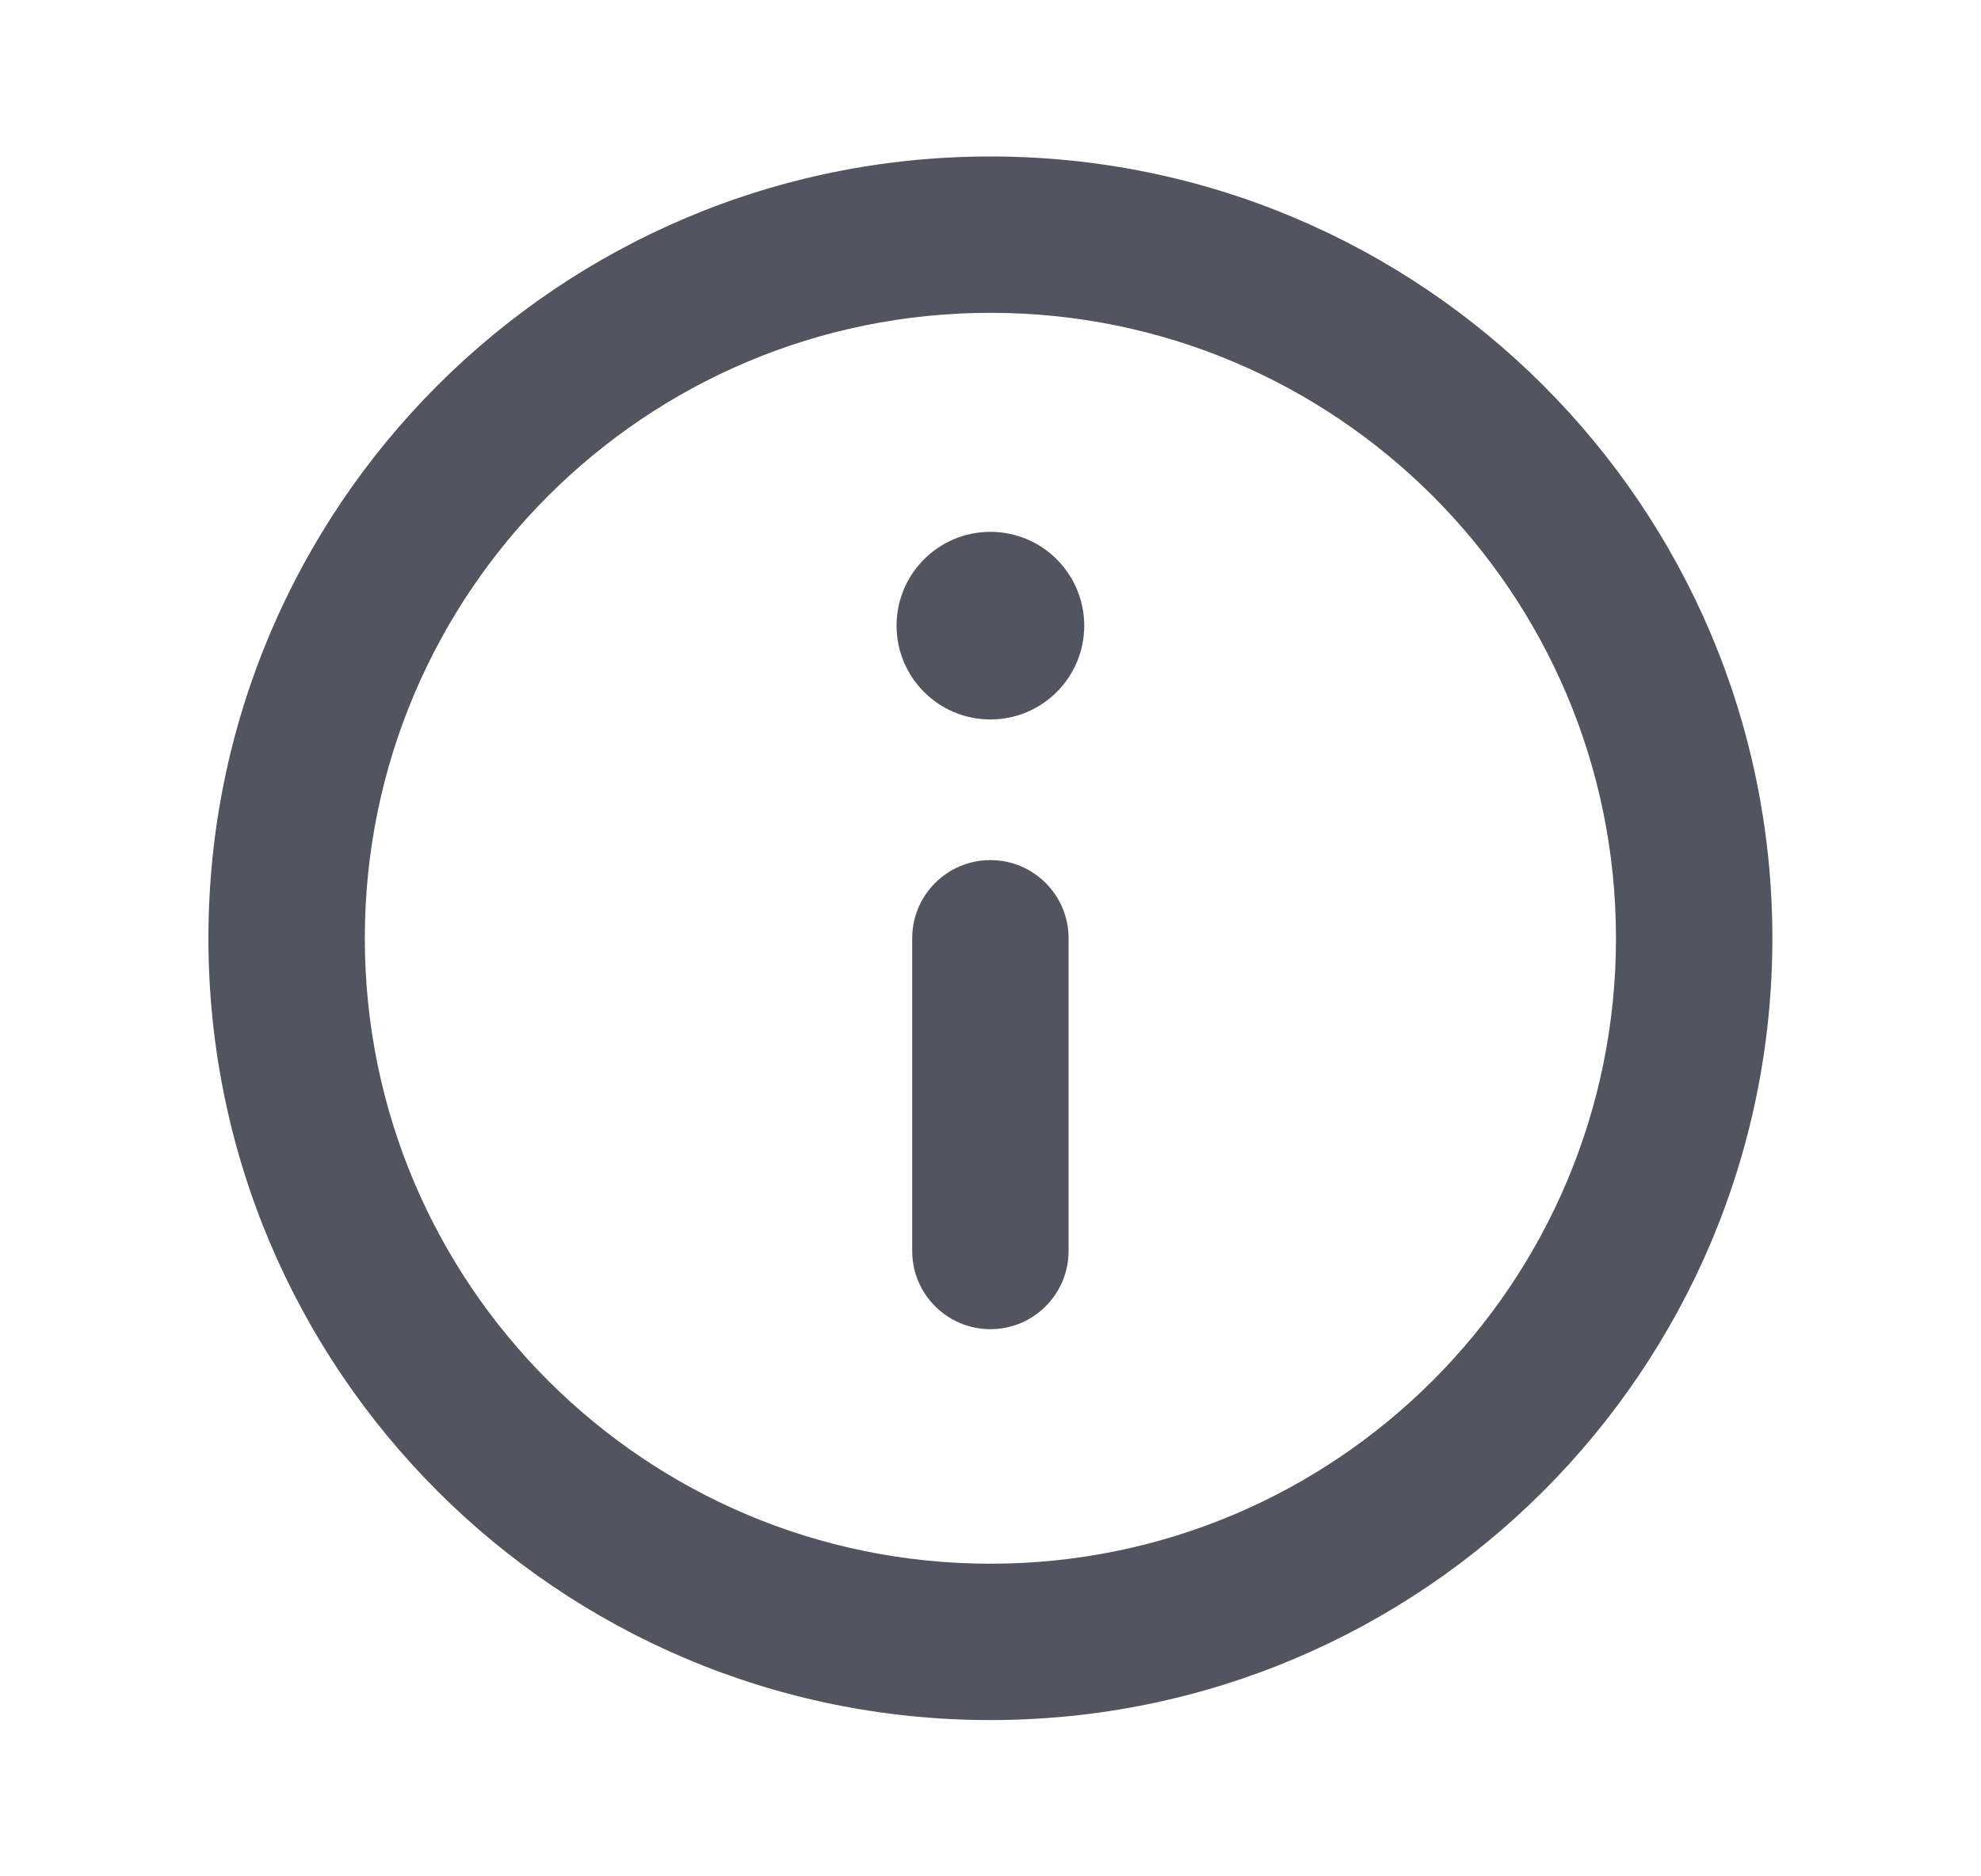 <svg width="19" height="18" viewBox="0 0 19 18" fill="none" xmlns="http://www.w3.org/2000/svg">
<path d="M9.499 16.501C5.357 16.501 1.999 13.143 1.999 9.001C1.999 4.859 5.357 1.501 9.499 1.501C13.641 1.501 16.999 4.859 16.999 9.001C16.999 13.143 13.641 16.501 9.499 16.501ZM9.499 15.001C12.813 15.001 15.499 12.315 15.499 9.001C15.499 5.687 12.813 3.001 9.499 3.001C6.185 3.001 3.499 5.687 3.499 9.001C3.499 12.315 6.185 15.001 9.499 15.001Z" fill="#52555F"/>
<path d="M10.249 9.001C10.249 8.587 9.913 8.251 9.499 8.251C9.085 8.251 8.749 8.587 8.749 9.001V12.001C8.749 12.415 9.085 12.751 9.499 12.751C9.913 12.751 10.249 12.415 10.249 12.001V9.001Z" fill="#52555F"/>
<path d="M9.499 6.902C9.996 6.902 10.399 6.499 10.399 6.002C10.399 5.505 9.996 5.102 9.499 5.102C9.002 5.102 8.599 5.505 8.599 6.002C8.599 6.499 9.002 6.902 9.499 6.902Z" fill="#52555F"/>
</svg>
